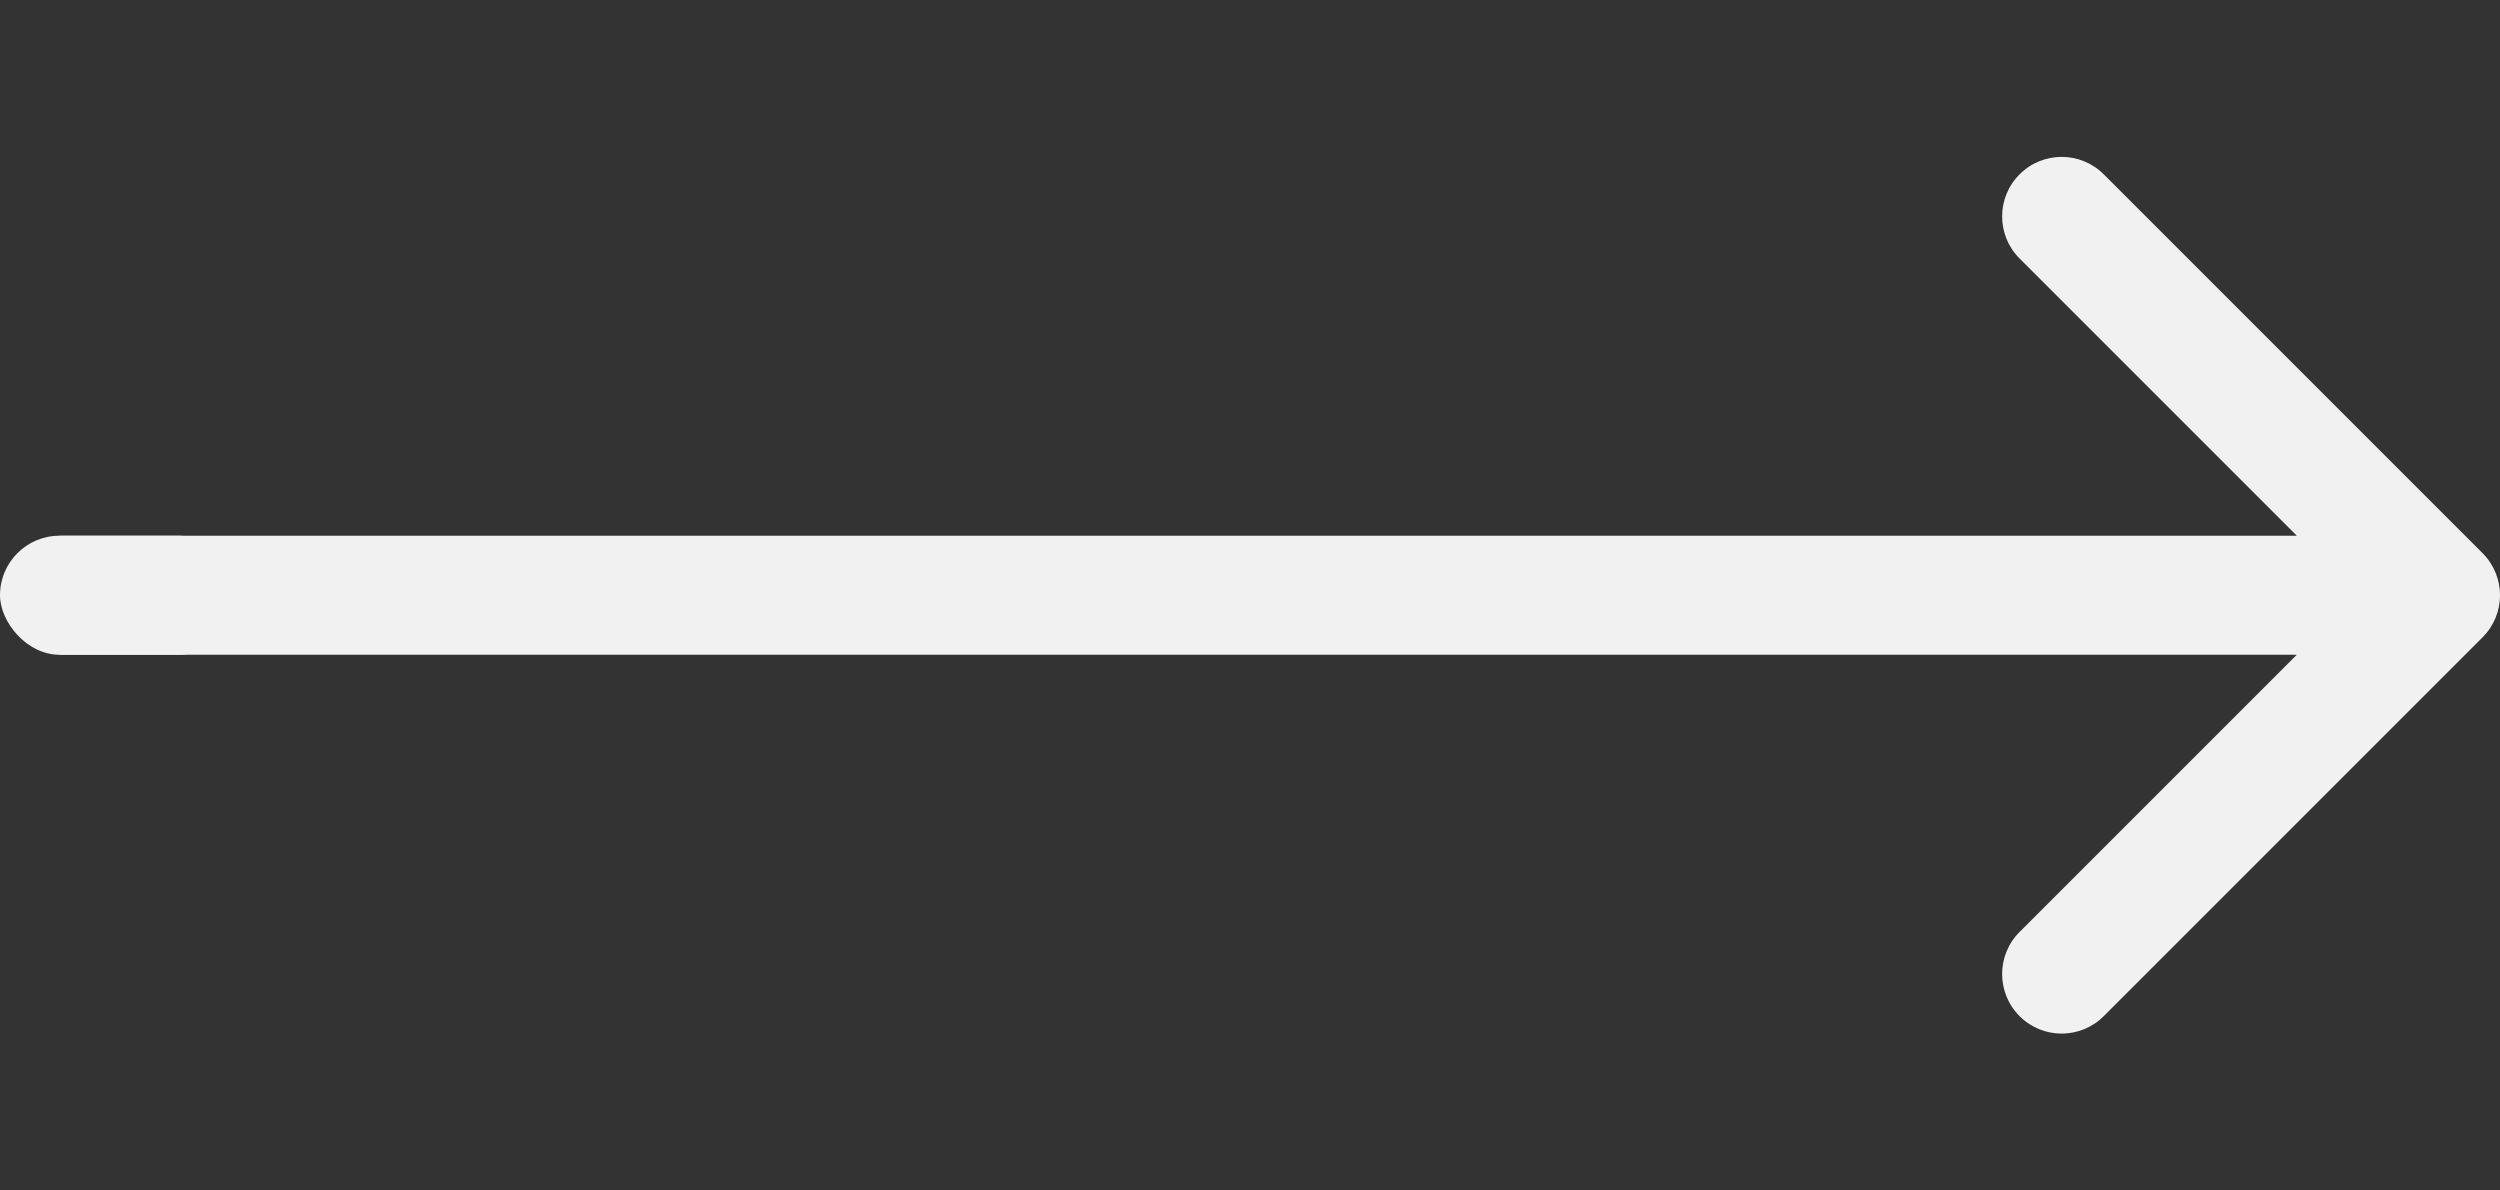 <?xml version="1.0" encoding="UTF-8"?> <svg xmlns="http://www.w3.org/2000/svg" width="42" height="20" viewBox="0 0 42 20" fill="none"><rect x="0" y="0" width="42" height="20" fill="#333333" stroke="none"/> <rect y="9" width="4" height="2" rx="1" fill="#F1F1F1"></rect> <path d="M41.707 10.707C42.098 10.317 42.098 9.683 41.707 9.293L35.343 2.929C34.953 2.538 34.319 2.538 33.929 2.929C33.538 3.319 33.538 3.953 33.929 4.343L39.586 10L33.929 15.657C33.538 16.047 33.538 16.68 33.929 17.071C34.319 17.462 34.953 17.462 35.343 17.071L41.707 10.707ZM1 11H41V9H1V11Z" fill="#F1F1F1"></path> </svg> 
